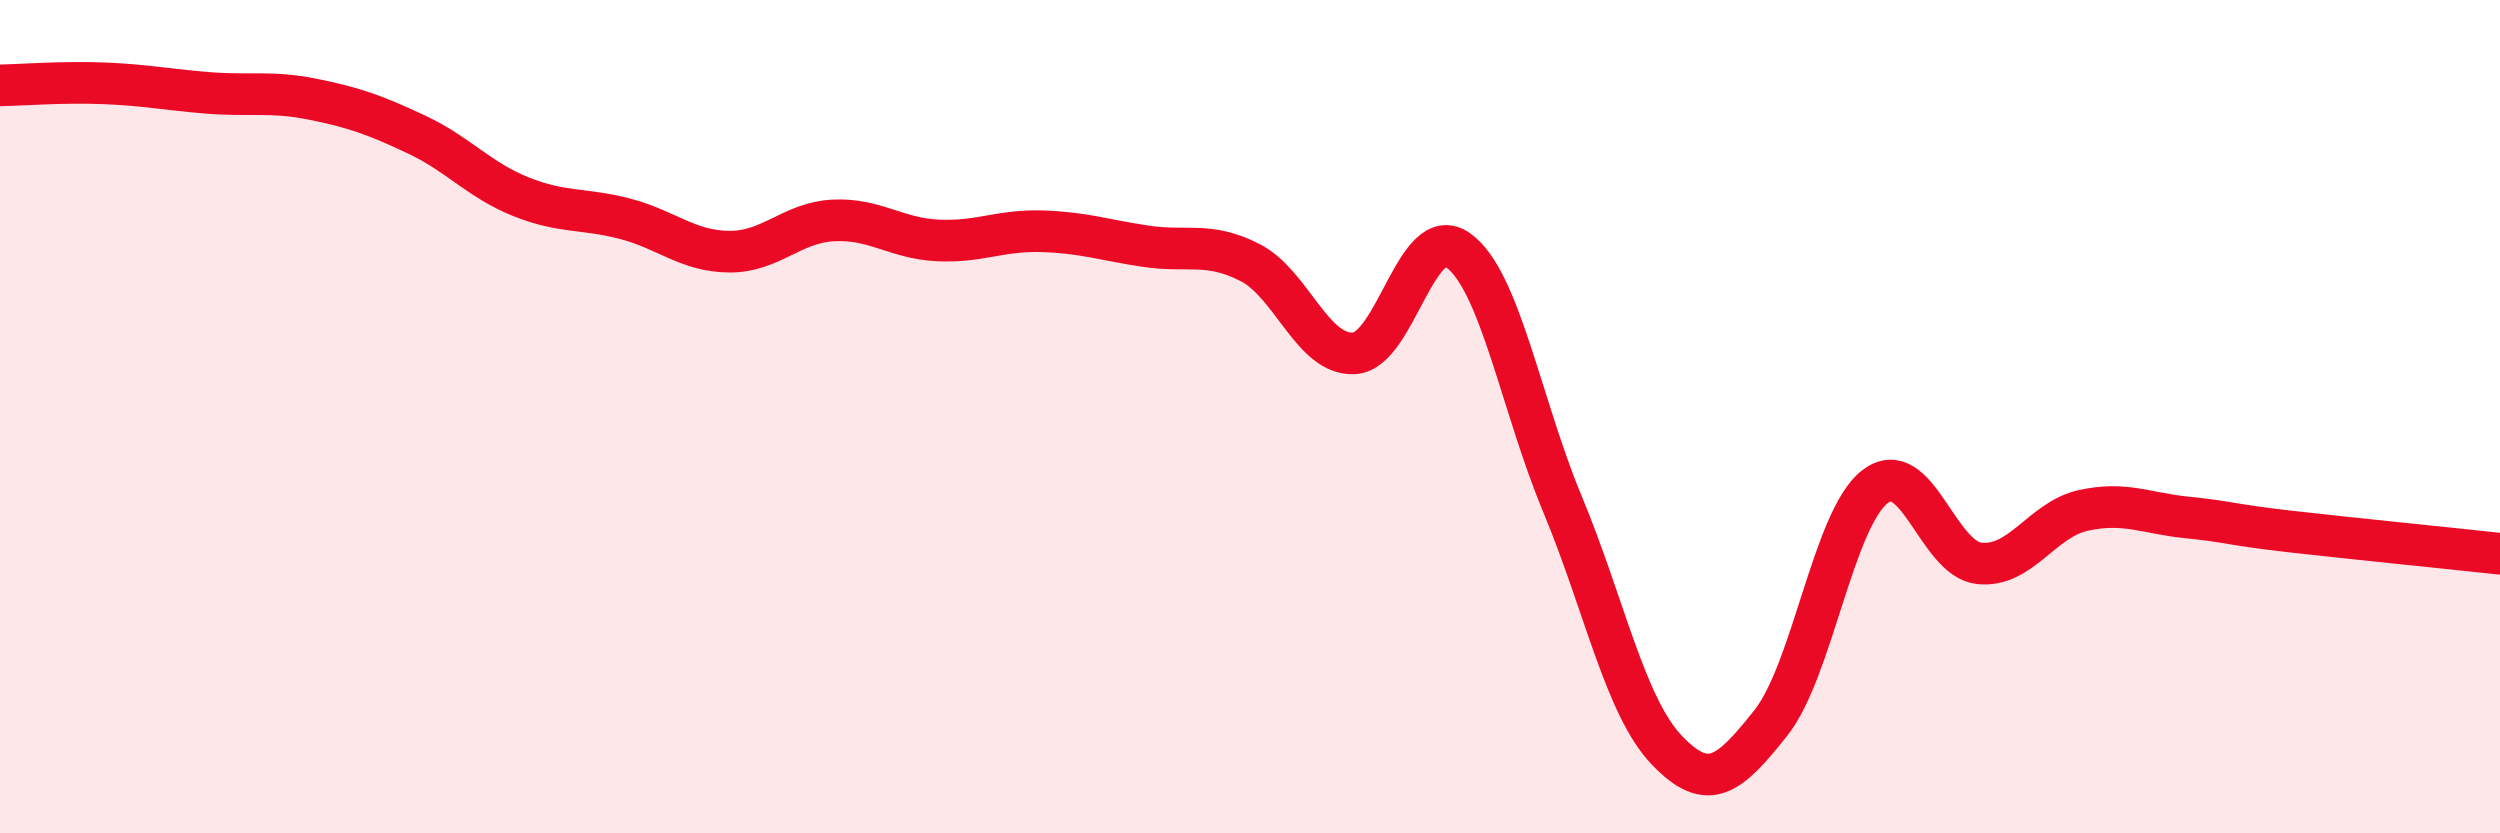 
    <svg width="60" height="20" viewBox="0 0 60 20" xmlns="http://www.w3.org/2000/svg">
      <path
        d="M 0,2.05 C 0.5,2.04 1.5,1.96 2.5,2 C 3.5,2.04 4,2.15 5,2.23 C 6,2.31 6.5,2.18 7.5,2.38 C 8.5,2.58 9,2.76 10,3.23 C 11,3.7 11.5,4.32 12.5,4.72 C 13.5,5.12 14,4.99 15,5.25 C 16,5.51 16.5,6.03 17.5,6.04 C 18.5,6.05 19,5.34 20,5.29 C 21,5.24 21.5,5.72 22.5,5.77 C 23.5,5.82 24,5.52 25,5.55 C 26,5.58 26.5,5.76 27.5,5.91 C 28.5,6.06 29,5.79 30,6.3 C 31,6.81 31.5,8.54 32.5,8.48 C 33.5,8.42 34,5.29 35,6.01 C 36,6.73 36.5,9.7 37.5,12.1 C 38.5,14.5 39,16.95 40,18 C 41,19.05 41.5,18.61 42.5,17.35 C 43.5,16.09 44,12.45 45,11.68 C 46,10.91 46.5,13.41 47.5,13.52 C 48.5,13.63 49,12.47 50,12.25 C 51,12.03 51.5,12.32 52.5,12.42 C 53.5,12.52 53.5,12.59 55,12.76 C 56.5,12.93 59,13.18 60,13.29L60 20L0 20Z"
        fill="#EB0A25"
        opacity="0.1"
        stroke-linecap="round"
        stroke-linejoin="round"
      />
      <path
        d="M 0,2.05 C 0.5,2.04 1.5,1.96 2.5,2 C 3.5,2.04 4,2.15 5,2.23 C 6,2.31 6.5,2.18 7.5,2.38 C 8.5,2.58 9,2.76 10,3.23 C 11,3.7 11.5,4.32 12.5,4.72 C 13.5,5.12 14,4.99 15,5.25 C 16,5.51 16.5,6.03 17.5,6.04 C 18.5,6.05 19,5.34 20,5.29 C 21,5.24 21.5,5.72 22.5,5.77 C 23.5,5.82 24,5.52 25,5.55 C 26,5.58 26.5,5.76 27.5,5.91 C 28.5,6.06 29,5.79 30,6.3 C 31,6.81 31.5,8.54 32.5,8.48 C 33.5,8.42 34,5.29 35,6.01 C 36,6.73 36.5,9.7 37.5,12.1 C 38.5,14.5 39,16.95 40,18 C 41,19.05 41.5,18.61 42.5,17.35 C 43.5,16.09 44,12.45 45,11.68 C 46,10.91 46.5,13.41 47.5,13.52 C 48.5,13.63 49,12.47 50,12.25 C 51,12.03 51.5,12.32 52.5,12.42 C 53.5,12.52 53.5,12.59 55,12.76 C 56.5,12.93 59,13.18 60,13.29"
        stroke="#EB0A25"
        stroke-width="1"
        fill="none"
        stroke-linecap="round"
        stroke-linejoin="round"
      />
    </svg>
  